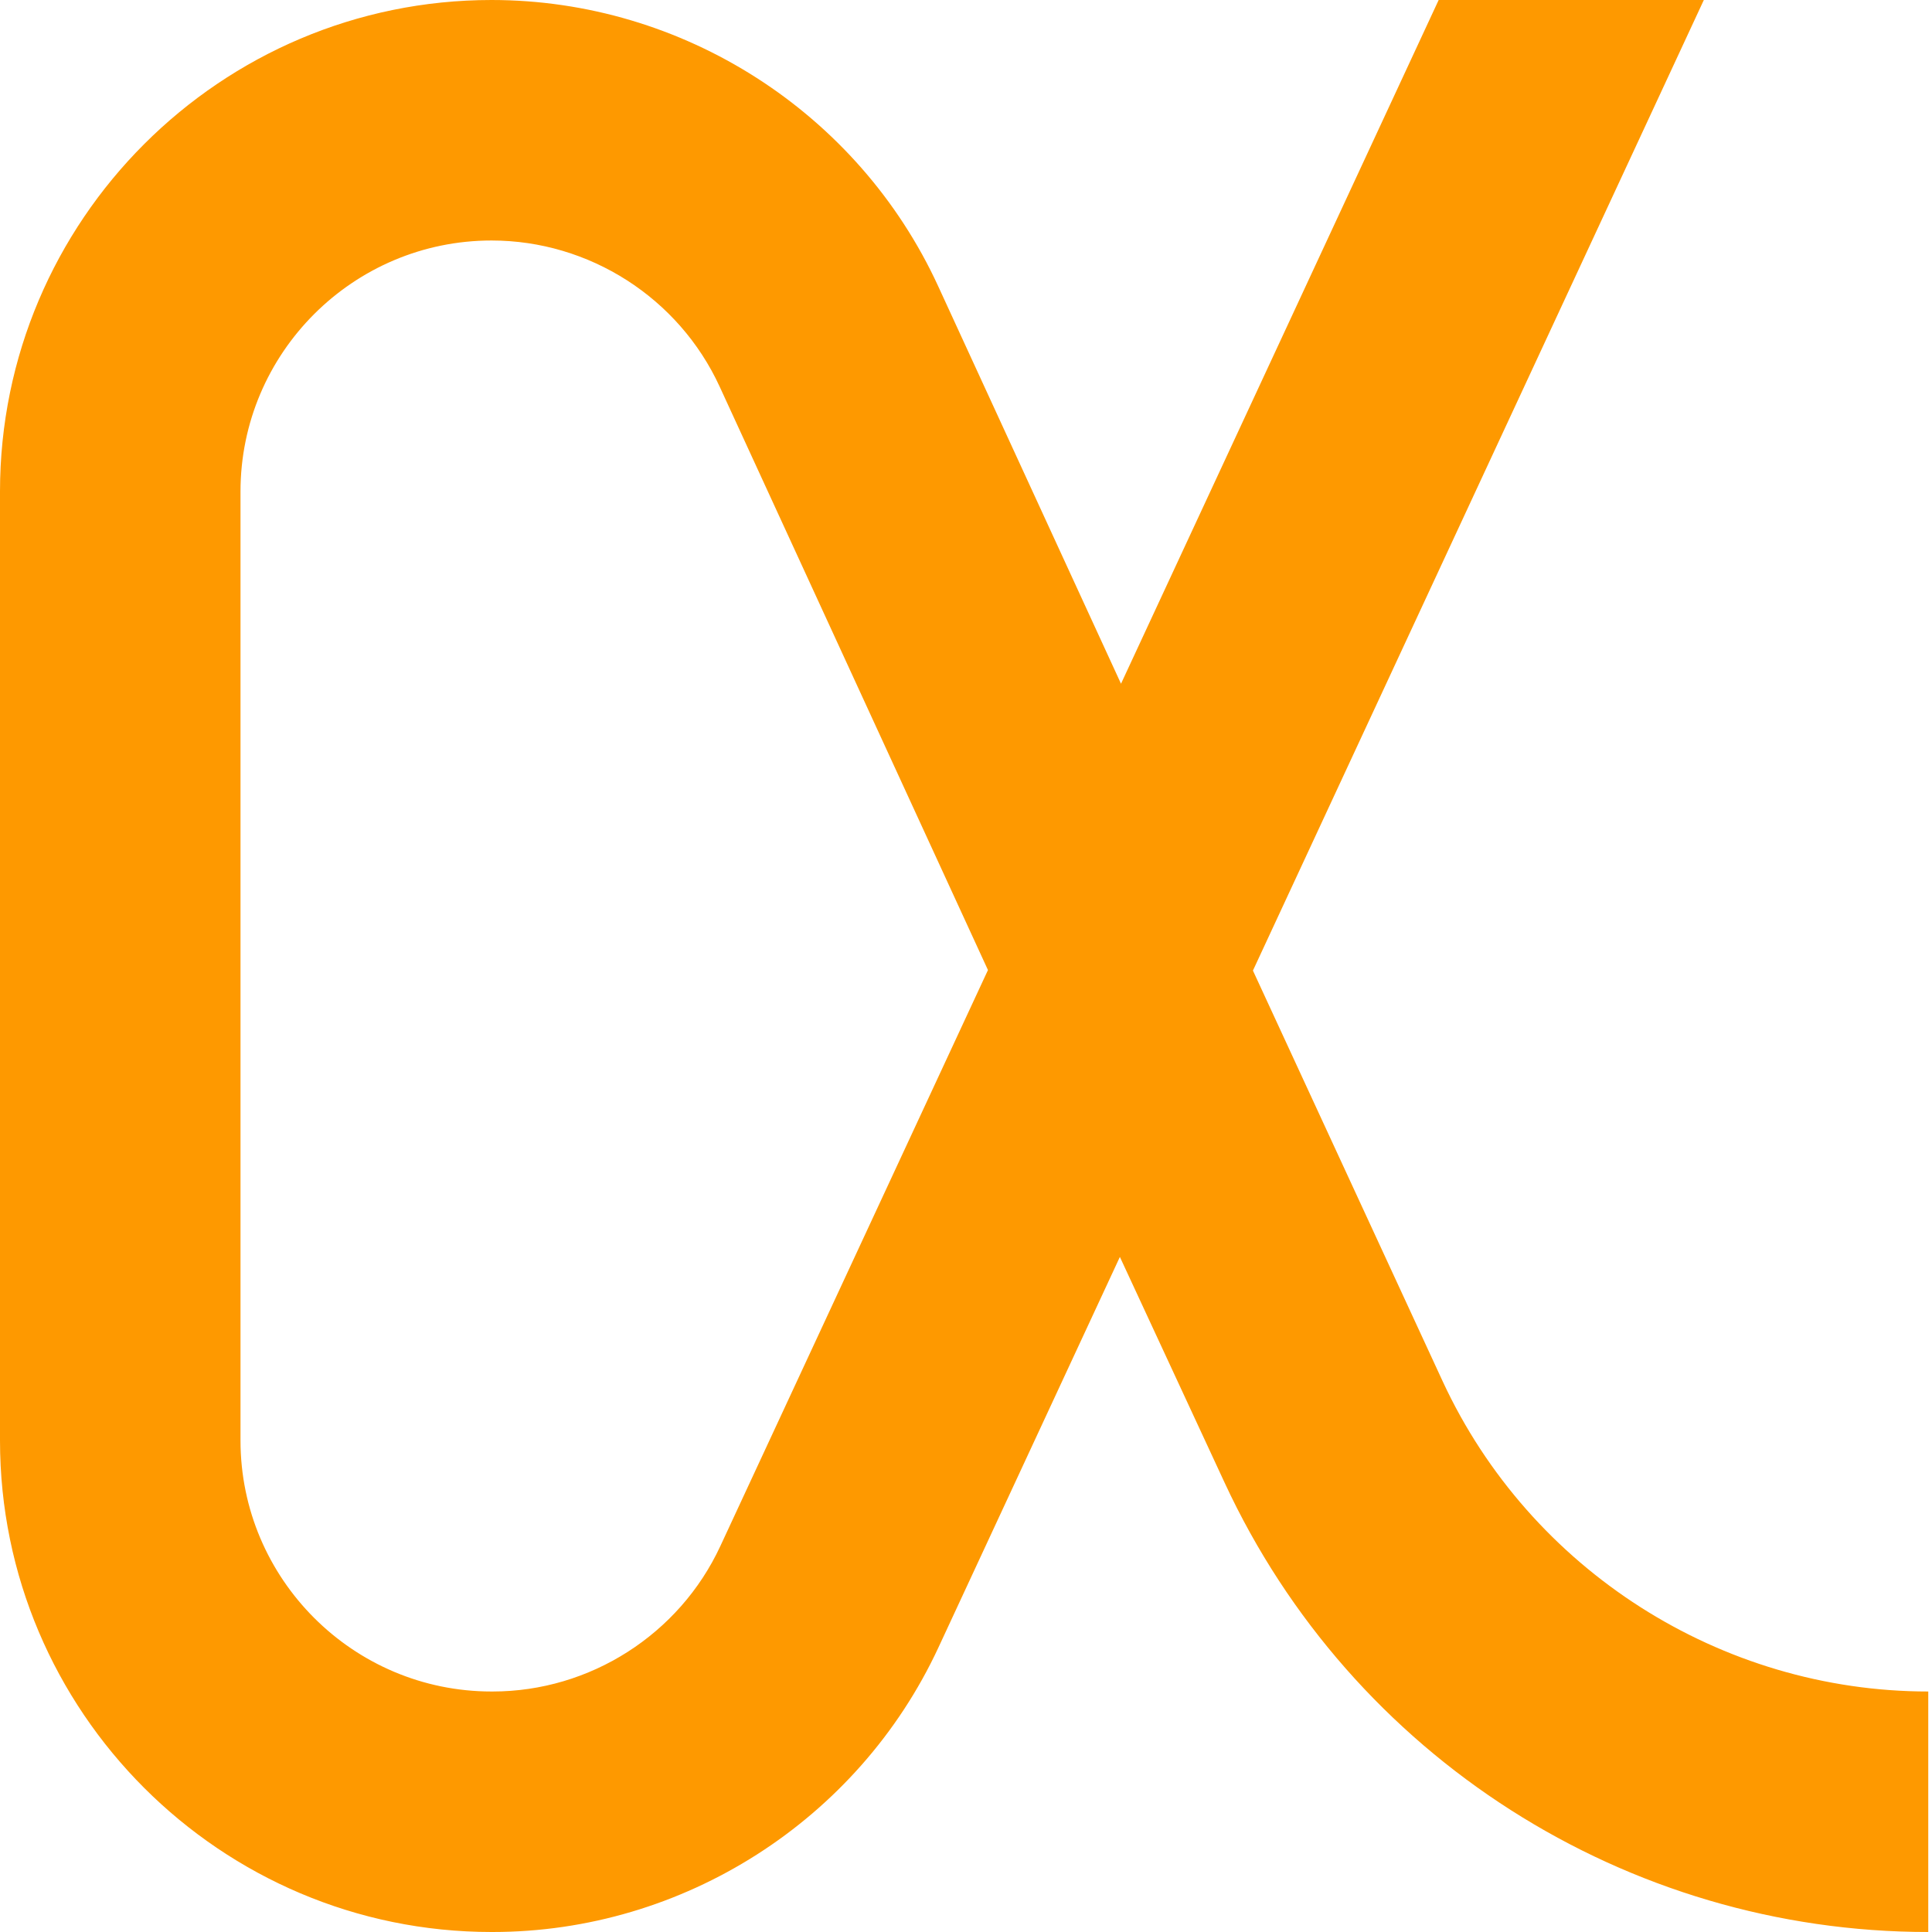 <svg width="60" height="60" viewBox="0 0 60 60" fill="none" xmlns="http://www.w3.org/2000/svg">
<path d="M44.806 42.903L38.911 30.142L52.914 0H44.679L34.814 21.234L29.136 8.888C26.653 3.489 21.209 0 15.266 0C6.848 0 0 6.848 0 15.266V44.734C0 53.152 6.848 60 15.266 60H15.298C21.215 60 26.649 56.532 29.143 51.166L34.779 39.035L38.031 46.045C41.977 54.555 50.504 60 59.884 60V52.531C53.437 52.531 47.519 48.752 44.806 42.903ZM22.369 48.019C21.096 50.76 18.32 52.531 15.298 52.531H15.266C10.967 52.531 7.469 49.033 7.469 44.734V15.266C7.469 10.967 10.967 7.469 15.266 7.469C18.301 7.469 21.082 9.251 22.35 12.008L30.682 30.126L22.369 48.019Z" fill="#FE9900"/>
</svg>
